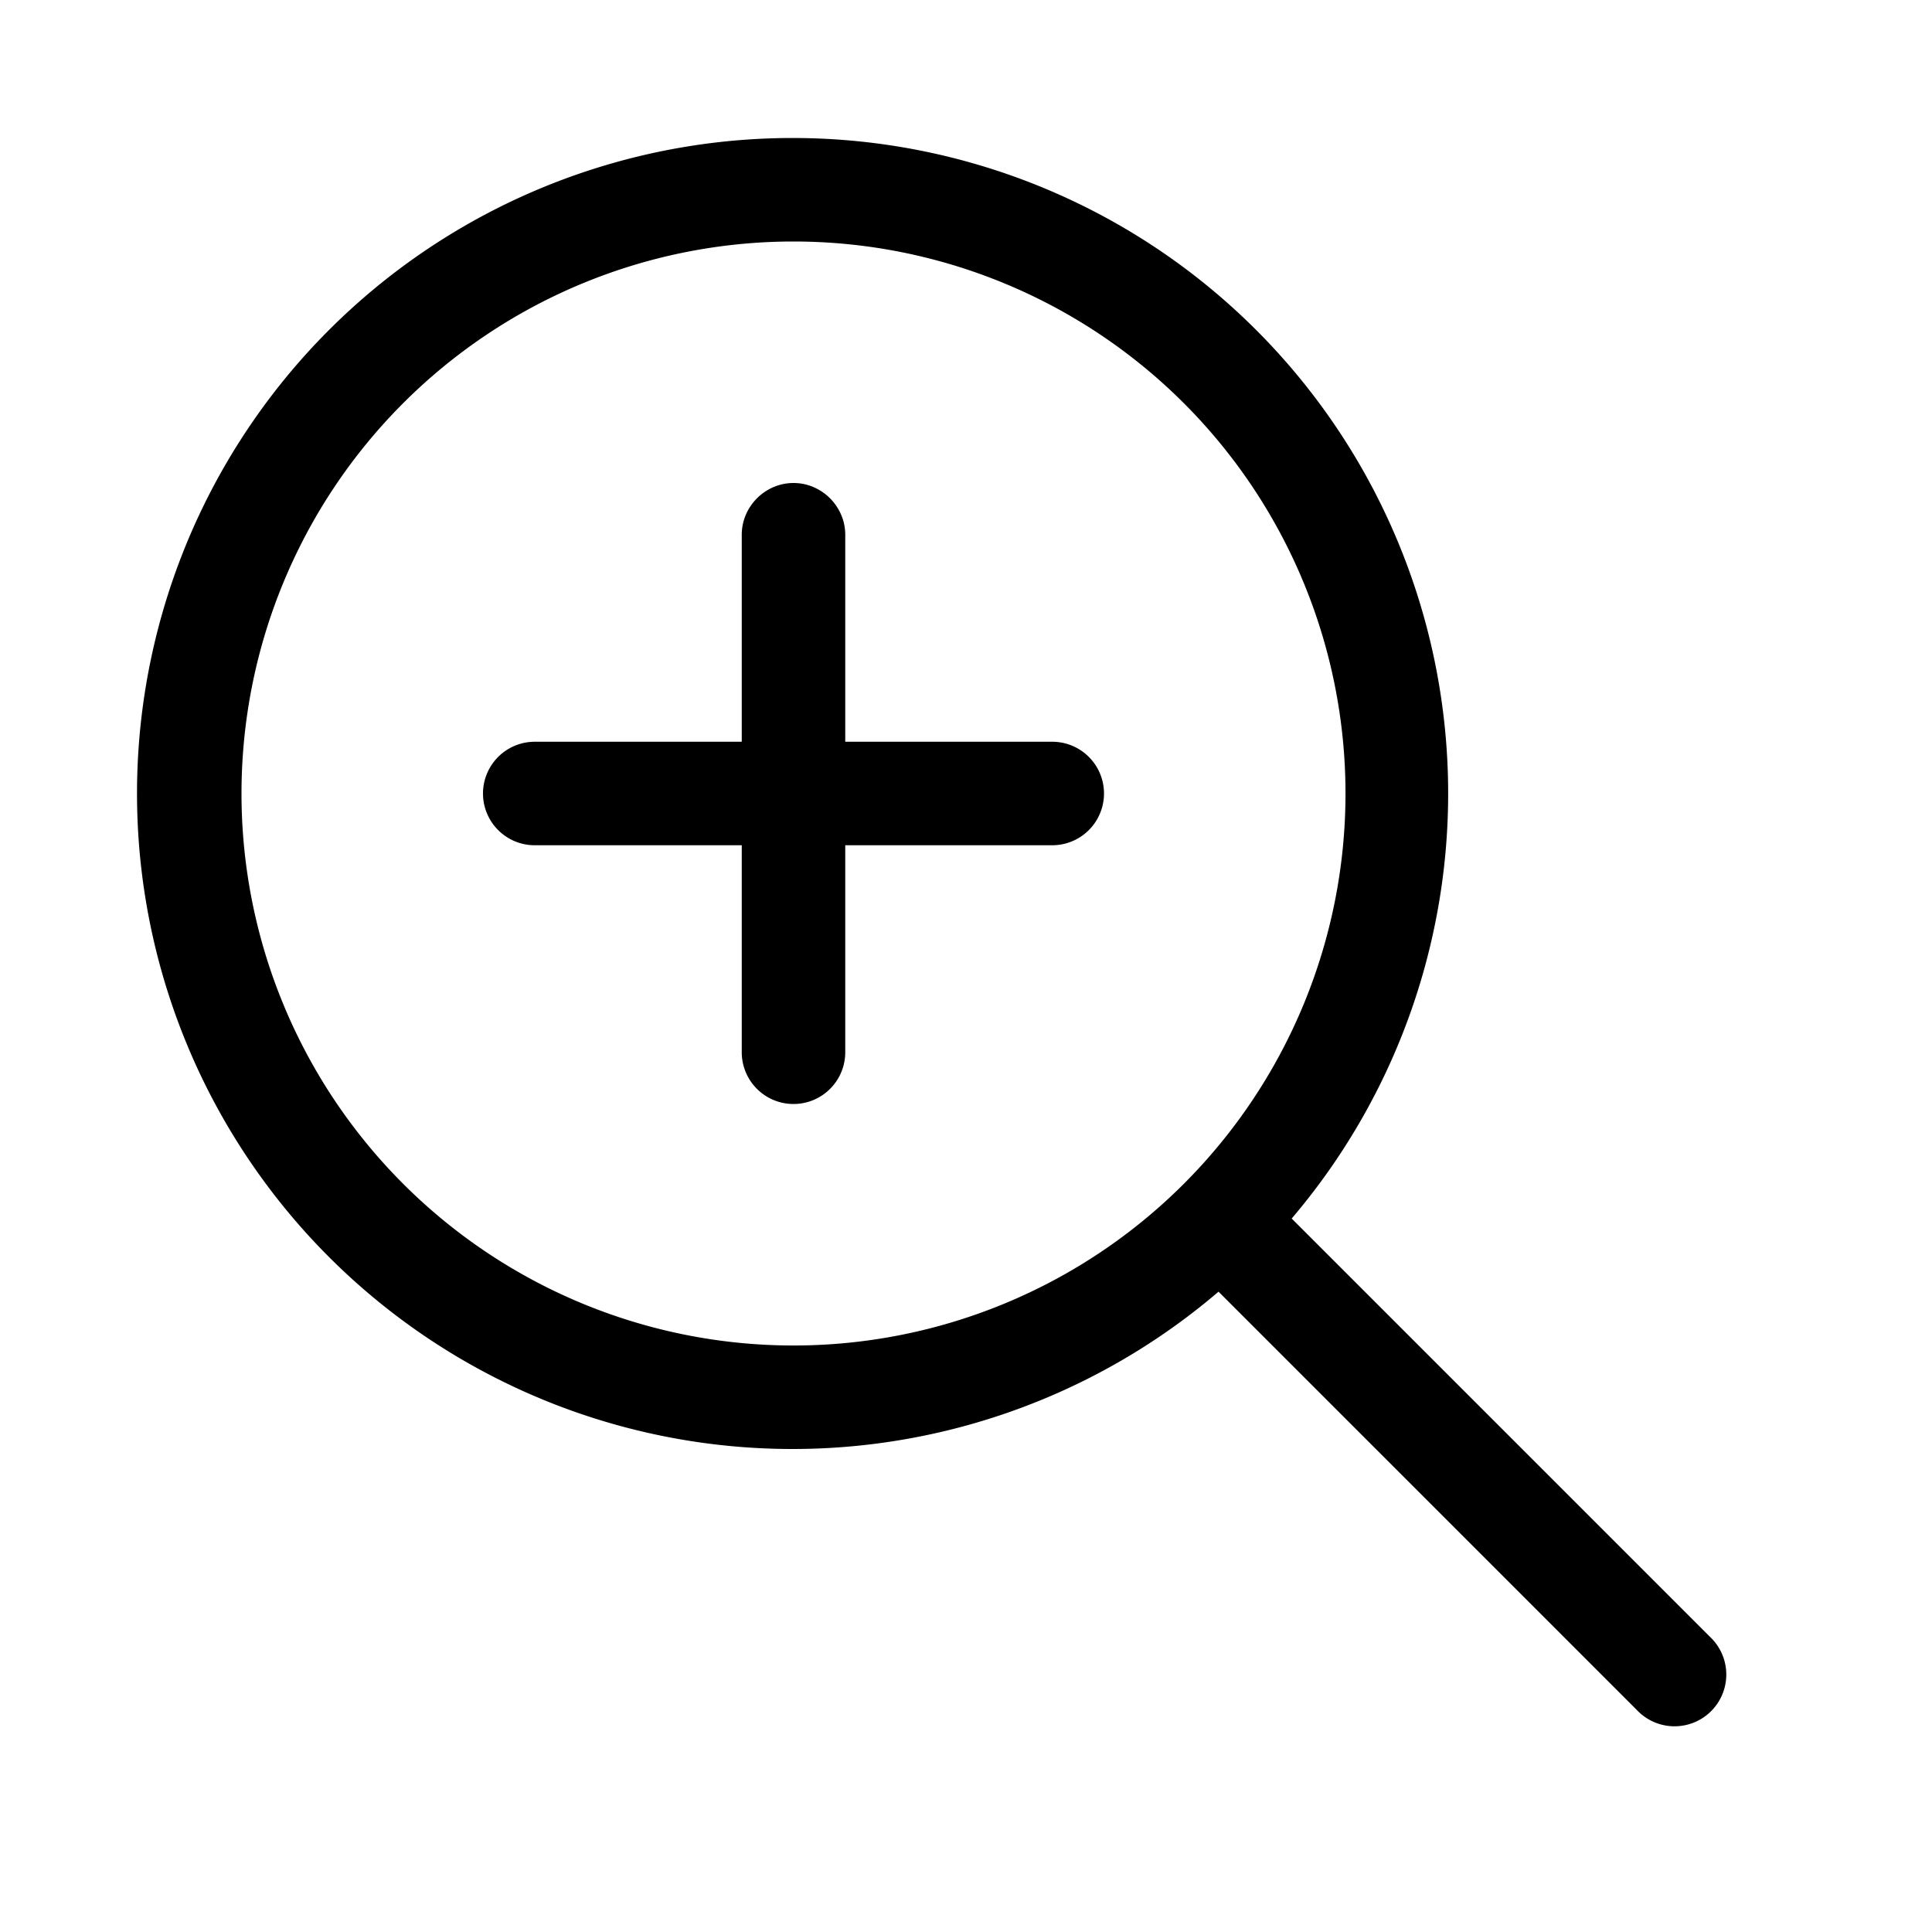 <svg width="28" height="28" viewBox="0 0 28 28" xmlns="http://www.w3.org/2000/svg"><path d="M11.5 2a9.5 9.5 0 0 1 7.22 15.66l6.06 6.06a.75.75 0 1 1-1.06 1.06l-6.06-6.06A9.5 9.5 0 1 1 11.5 2Zm0 1.5a8 8 0 1 0 0 16 8 8 0 0 0 0-16Zm0 3.5c.41 0 .75.34.75.75v3h3a.75.75 0 0 1 0 1.5h-3v3a.75.75 0 0 1-1.5 0v-3h-3a.75.75 0 0 1 0-1.5h3v-3c0-.41.34-.75.75-.75Z"/></svg>